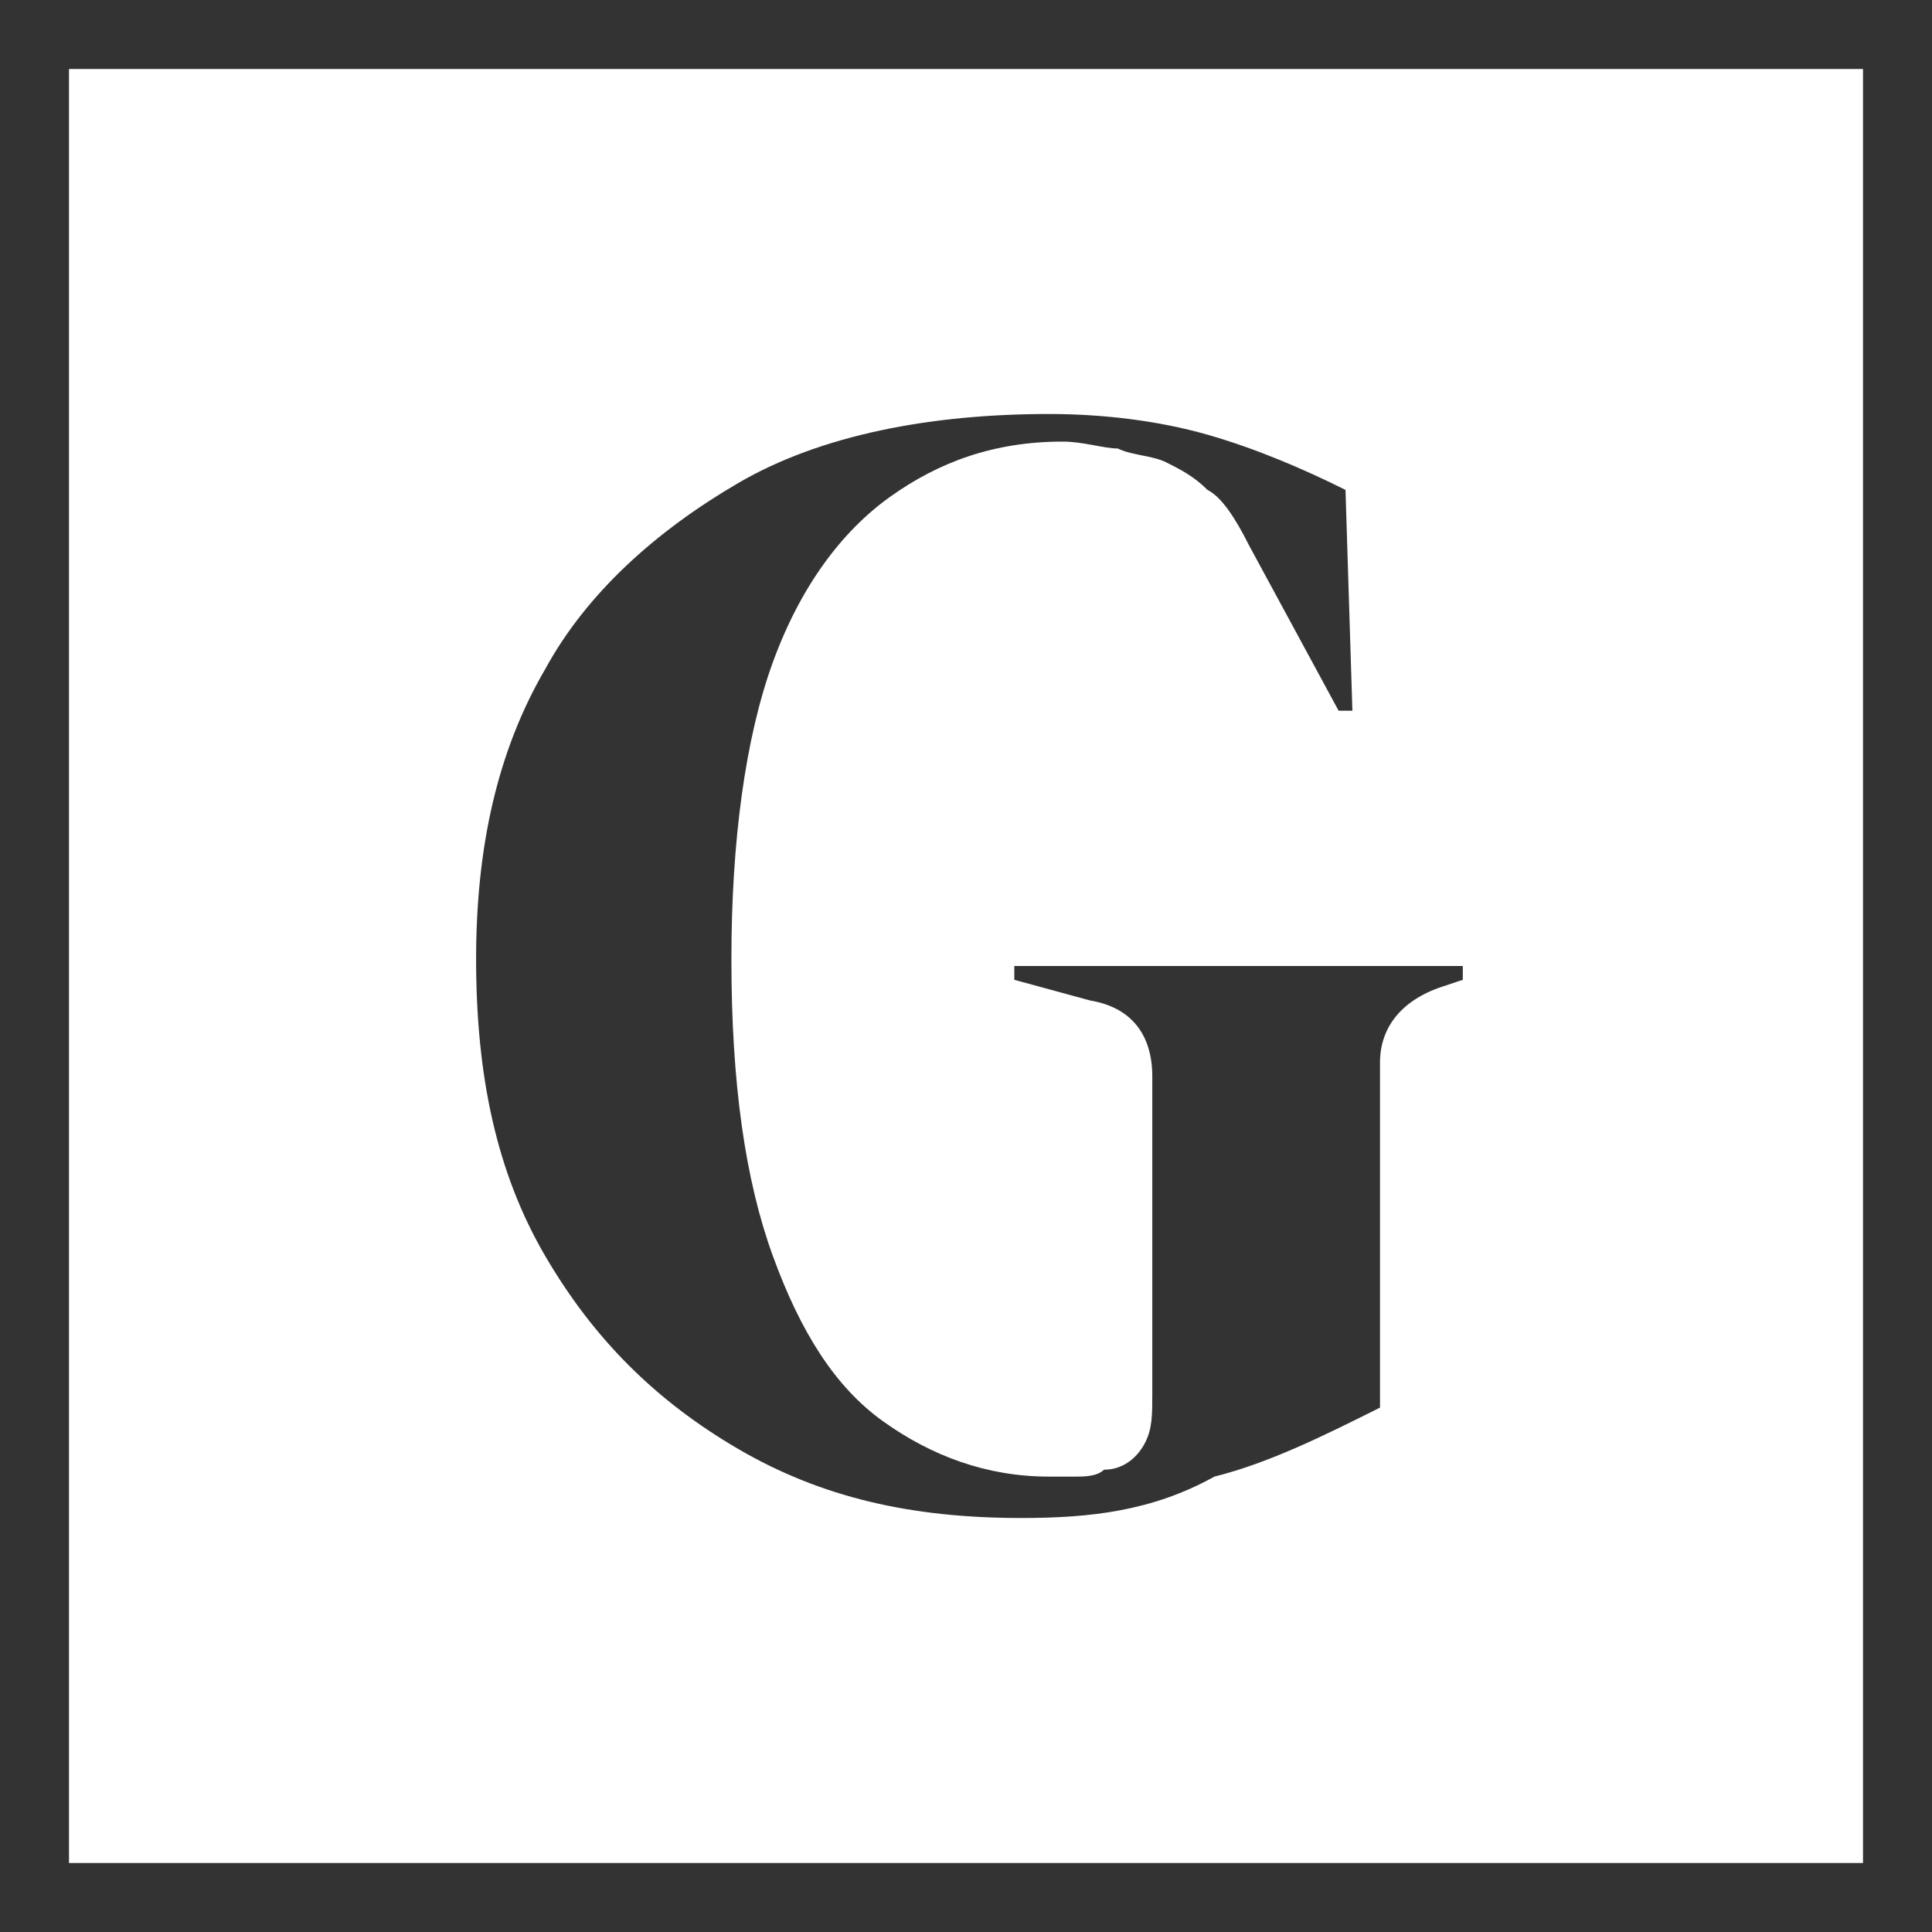 <?xml version="1.0" encoding="UTF-8"?>
<svg xmlns="http://www.w3.org/2000/svg" viewBox="0 0 28 28">
<style type="text/css">
	.st0{fill:#333333;}
</style>
<path class="st0" d="M27,0H1H0v1v26v1h1h26h1v-1V1V0H27z M1,27V1h26v26H1z"/>
<path class="st0" d="M14.8,22c-1.6,0-2.9-0.3-4.1-1c-1.2-0.7-2.1-1.6-2.8-2.8c-0.7-1.2-1-2.6-1-4.3c0-1.6,0.3-3,1-4.2
	C8.5,8.6,9.5,7.7,10.7,7c1.2-0.7,2.8-1,4.5-1c0.8,0,1.6,0.1,2.3,0.3c0.7,0.2,1.4,0.5,2,0.8l0.1,3.2h-0.2l-1.3-2.4
	c-0.2-0.4-0.4-0.7-0.6-0.8c-0.2-0.2-0.4-0.3-0.6-0.4c-0.2-0.1-0.5-0.1-0.7-0.2c-0.2,0-0.5-0.1-0.8-0.1c-1,0-1.8,0.3-2.5,0.8
	c-0.7,0.5-1.3,1.3-1.7,2.4c-0.4,1.1-0.6,2.6-0.6,4.3c0,1.8,0.2,3.2,0.6,4.3c0.4,1.1,0.9,1.9,1.6,2.4c0.7,0.5,1.5,0.8,2.4,0.8
	c0.1,0,0.3,0,0.4,0c0.1,0,0.3,0,0.4-0.1c0.3,0,0.5-0.2,0.6-0.4c0.1-0.2,0.1-0.4,0.1-0.7v-4.6c0-0.6-0.3-1-0.9-1.1l-1.1-0.3v-0.2h6.5
	v0.2l-0.3,0.1c-0.6,0.2-0.9,0.6-0.9,1.1v5c-0.8,0.4-1.6,0.8-2.4,1C16.7,21.9,15.8,22,14.8,22"/>
</svg>
